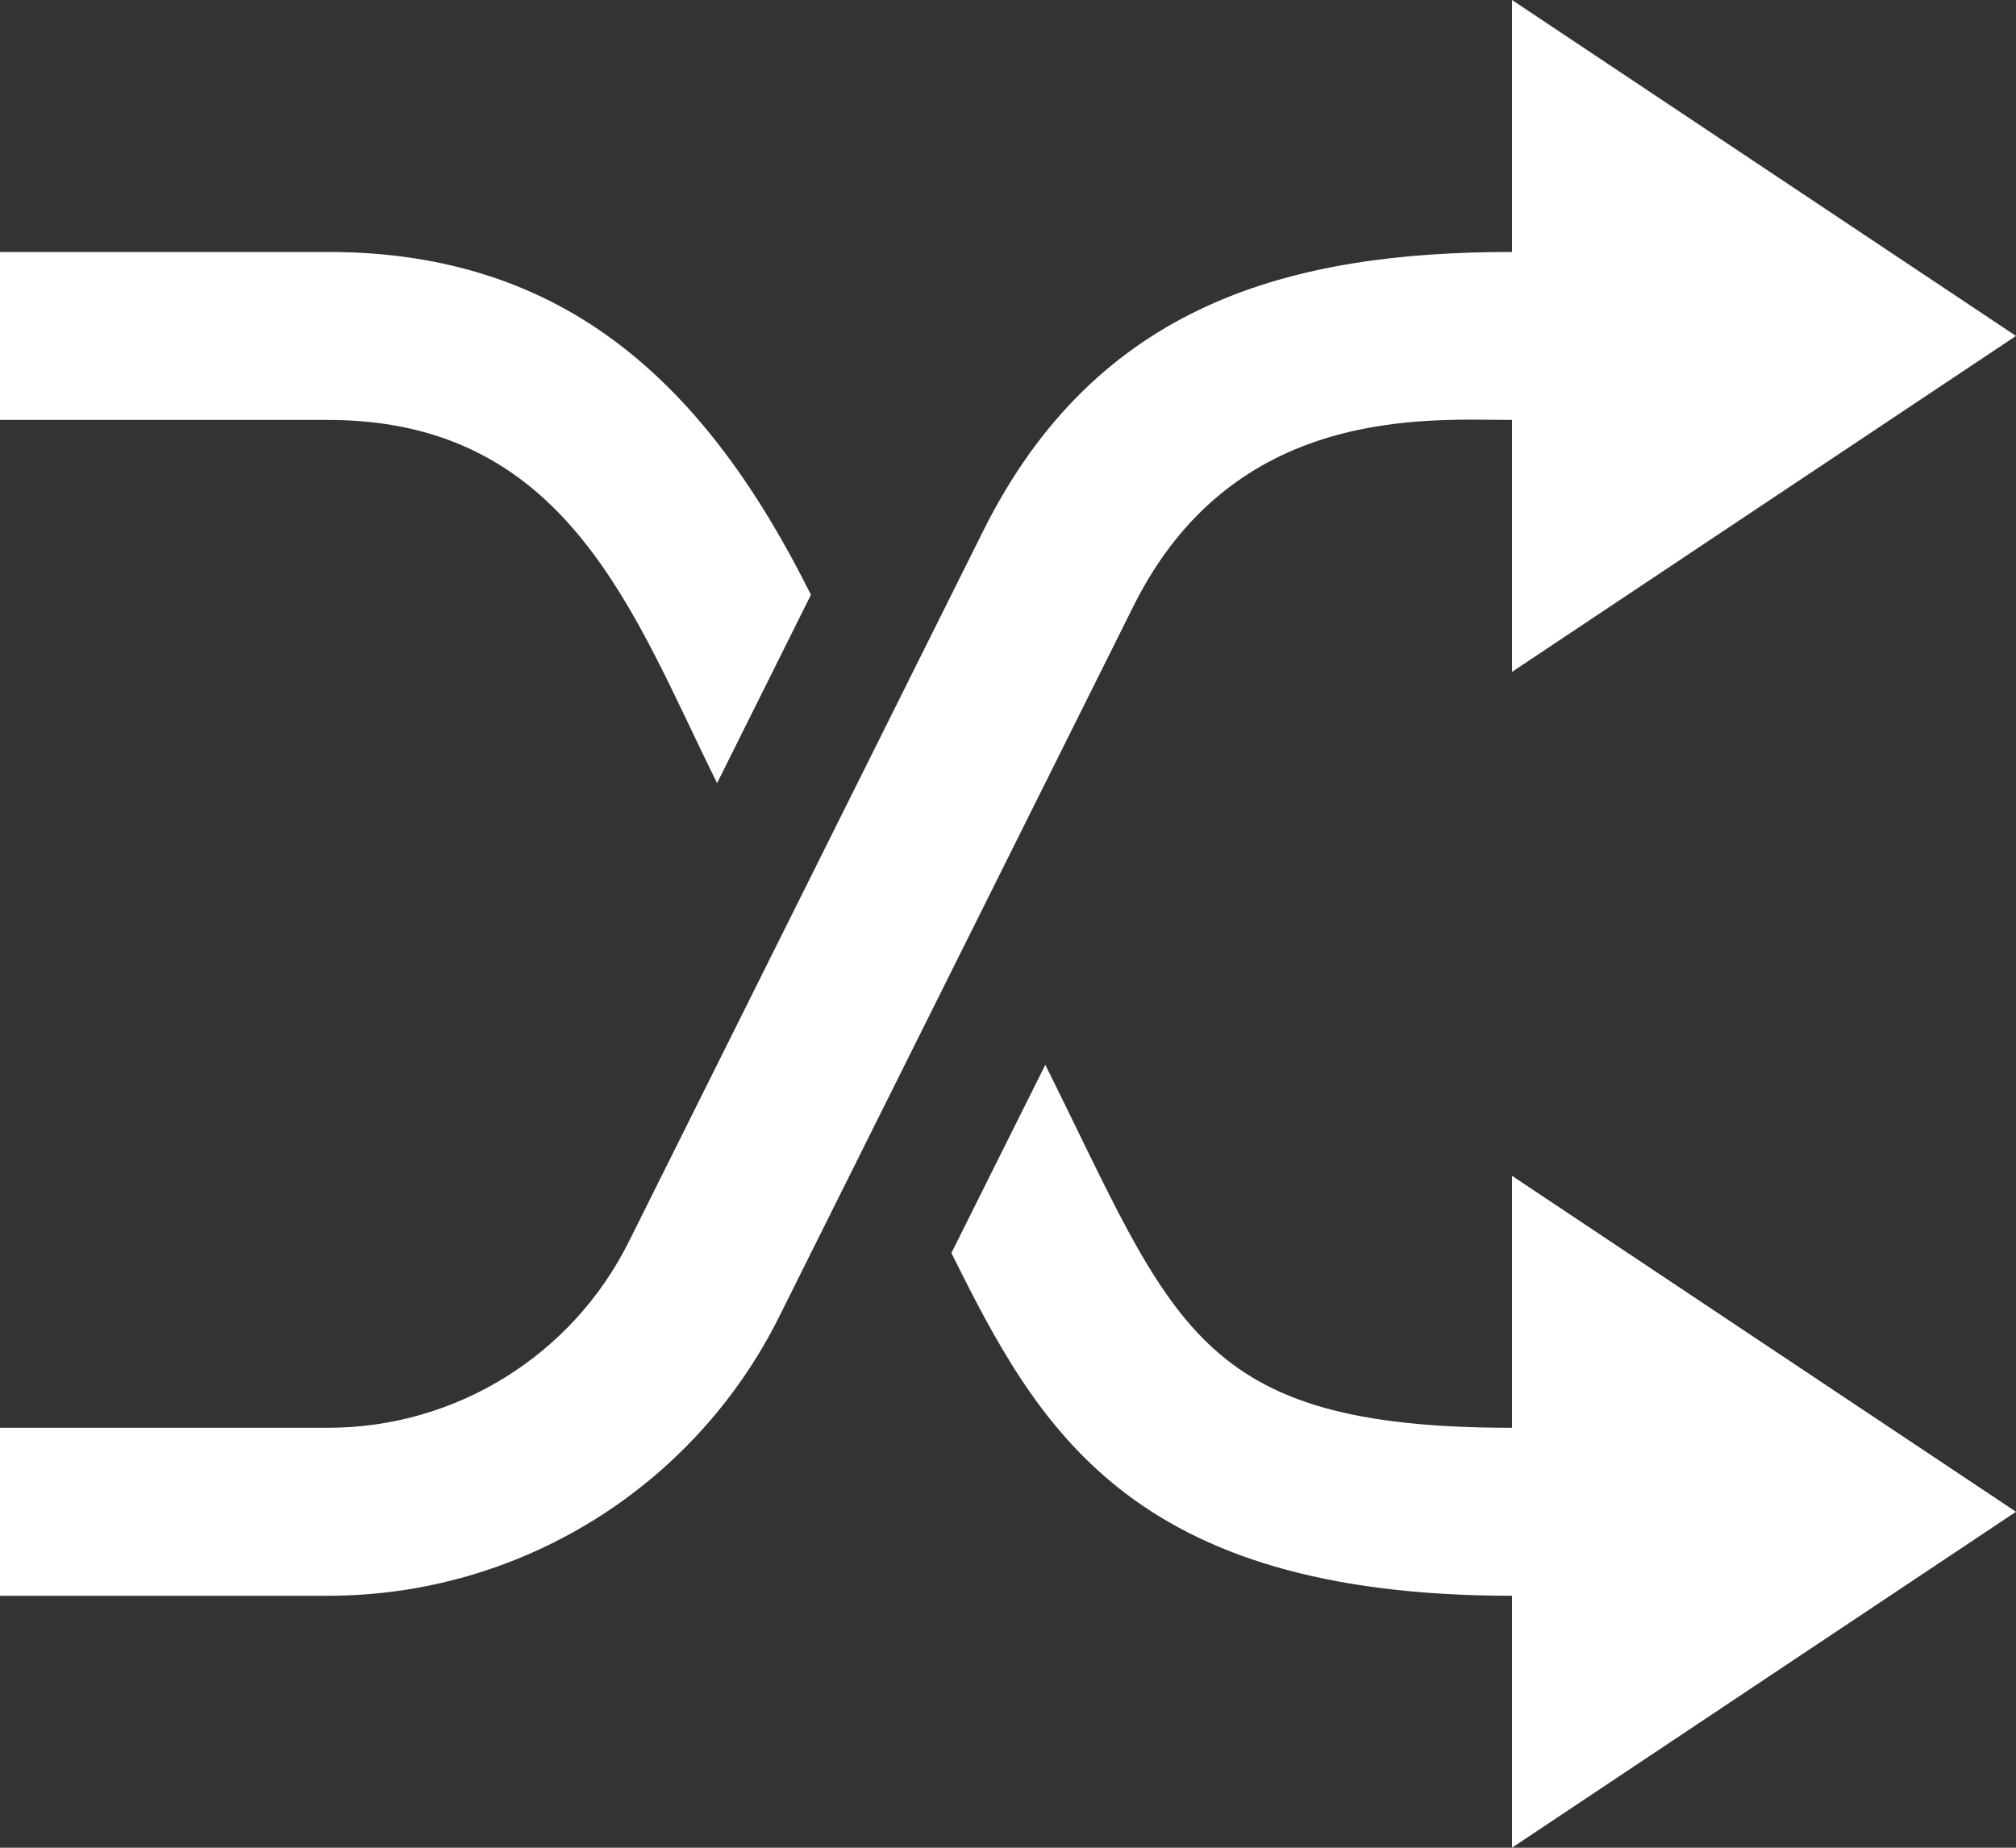 <?xml version="1.0" encoding="UTF-8"?>
<svg width="24px" height="22px" viewBox="0 0 24 22" version="1.1" xmlns="http://www.w3.org/2000/svg" xmlns:xlink="http://www.w3.org/1999/xlink">
    <rect x="0" y="0" width="24" height="22" fill="#333333" stroke="none"/>
    <!-- Generator: Sketch 53.2 (72643) - https://sketchapp.com -->
    <title>iconmonstr-media-control-55</title>
    <desc>Created with Sketch.</desc>
    <g id="Page-1" stroke="none" stroke-width="1" fill="none" fill-rule="evenodd">
        <g id="Artboard-Copy-15" transform="translate(-328, -19)" fill="#FFFFFF" fill-rule="nonzero">
            <g id="iconmonstr-media-control-55" transform="translate(328, 19)">
                <path d="M18,8 L18,5 C17,5 14.692,4.812 13.494,7.216 L9.276,15.677 C8.261,17.713 6.182,19 3.906,19 L-4.4408921e-16,19 L-4.4408921e-16,17 L3.906,17 C5.423,17 6.809,16.142 7.486,14.784 L11.704,6.323 C13.06,3.602 15.378,3 18,3 L18,-1.33226763e-15 L24,4 L18,8 Z M8.537,9.324 L9.654,7.082 C8.419,4.603 6.755,3 3.906,3 L-4.4408921e-16,3 L-4.4408921e-16,5 L3.906,5 C6.778,5 7.55,7.343 8.537,9.324 L8.537,9.324 Z M24,18 L18,14 L18,17 C14.22,17 13.981,15.762 12.444,12.678 L11.326,14.919 C12.347,16.968 13.426,19 18,19 L18,22 L24,18 Z" id="Shape"></path>
            </g>
        </g>
    </g>
</svg>